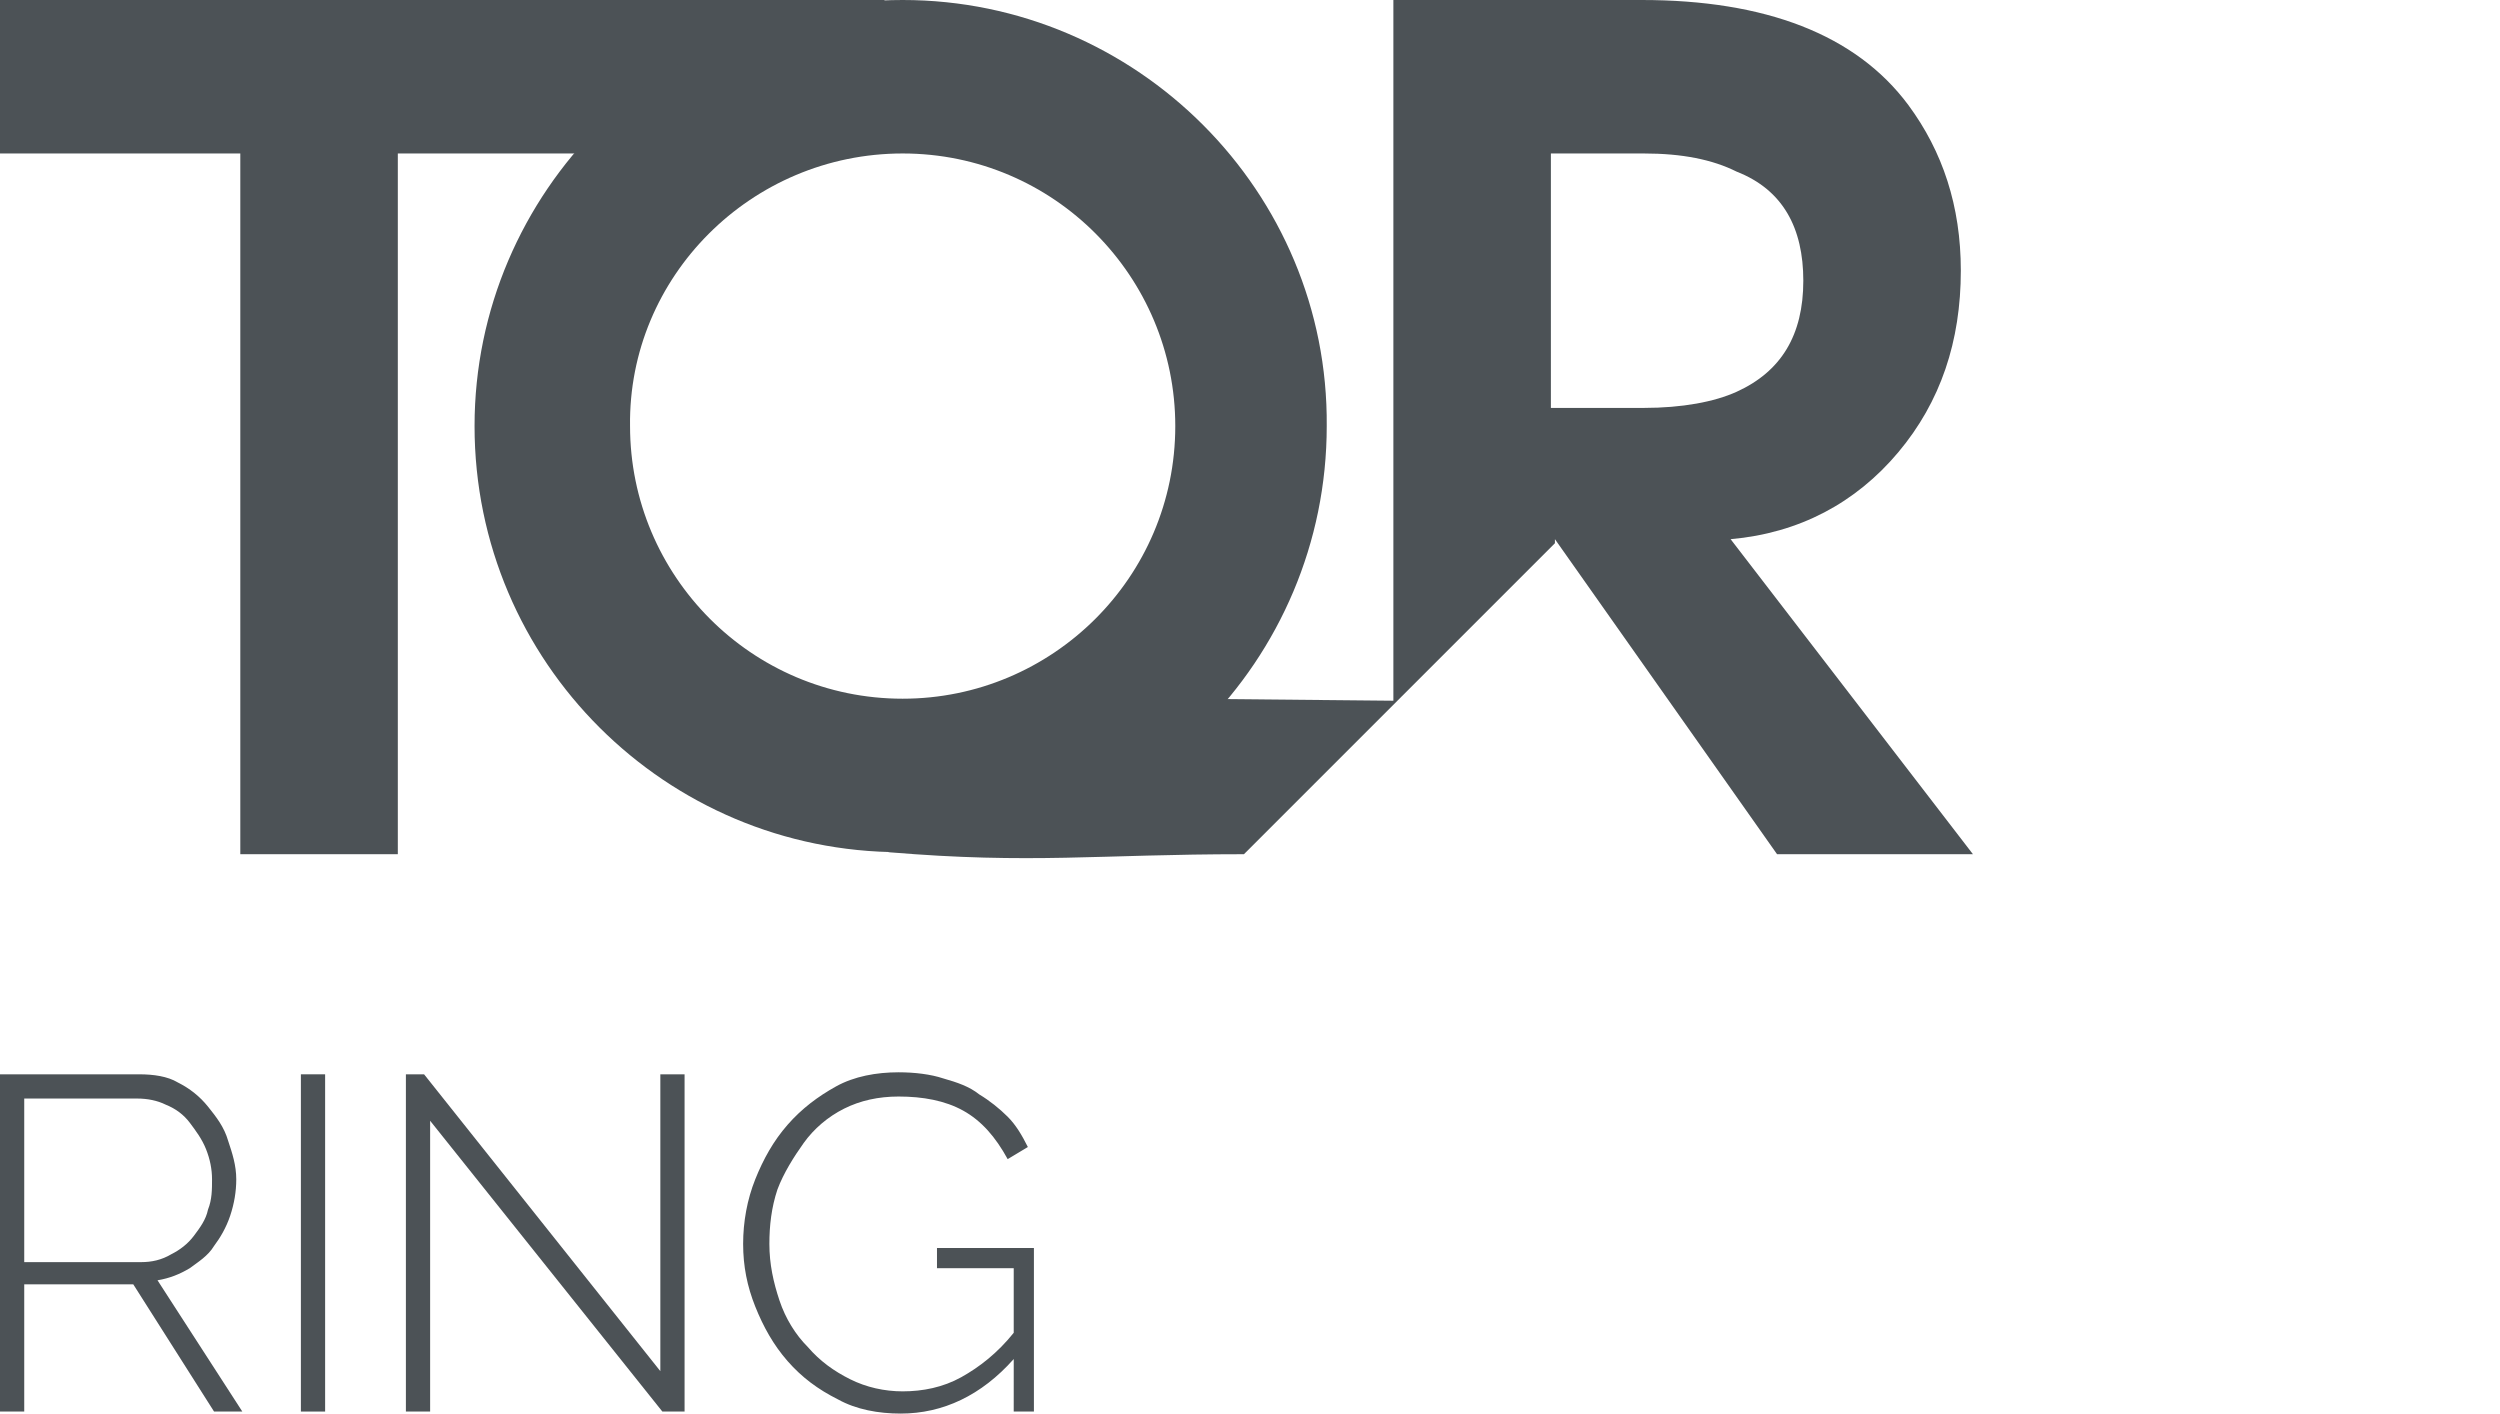 <?xml version="1.0" encoding="utf-8"?>
<!-- Generator: Adobe Illustrator 25.4.1, SVG Export Plug-In . SVG Version: 6.00 Build 0)  -->
<svg version="1.1" id="Слой_1" xmlns="http://www.w3.org/2000/svg" xmlns:xlink="http://www.w3.org/1999/xlink" x="0px" y="0px"
	 viewBox="0 0 123.8 70" style="enable-background:new 0 0 123.8 70;" xml:space="preserve">
<style type="text/css">
	.st0{enable-background:new    ;}
	.st1{fill:#30343B;}
	.st2{fill:#ACAEB1;}
	.st3{fill:#4C5256;}
	.st4{fill:#FF0019;}
	.st5{fill:#FFFFFF;}
	.st6{opacity:0.5;}
	.st7{fill-rule:evenodd;clip-rule:evenodd;fill:#30343B;}
	.st8{opacity:0.41;}
	.st9{fill:none;stroke:#4C5256;stroke-width:0.75;stroke-miterlimit:22.926;}
	.st10{fill-rule:evenodd;clip-rule:evenodd;fill:none;stroke:#4C5256;stroke-width:0.75;stroke-miterlimit:22.926;}
	.st11{fill:none;}
	.st12{fill:none;stroke:#485155;stroke-width:1.5;stroke-miterlimit:22.926;}
	.st13{fill:none;stroke:#414D53;stroke-width:1.262;stroke-miterlimit:10;}
	.st14{clip-path:url(#SVGID_00000136413443625824227980000015816427471465729444_);}
	.st15{clip-path:url(#SVGID_00000034054690035971378450000008098141754447351168_);}
	.st16{fill-rule:evenodd;clip-rule:evenodd;fill:none;stroke:#485155;stroke-width:1.5;stroke-miterlimit:22.926;}
	.st17{clip-path:url(#SVGID_00000083810182420000654240000012826771958942090162_);}
	.st18{fill-rule:evenodd;clip-rule:evenodd;fill:#4C5256;}
</style>
<g>
	<g>
		<path class="st18" d="M89.3,13.9c0,2.7-1.1,4.5-3.3,5.5c-1.1,0.5-2.7,0.8-4.6,0.8h-4.6V7.6h4.6c1.9,0,3.4,0.3,4.6,0.9
			C88.3,9.4,89.3,11.3,89.3,13.9L89.3,13.9z M69,34.7l-20.4-0.2L44,38.8v3.4c7.1,0.6,10.4,0.1,17.6,0.1L77,26.9l0-0.2l11,15.6h9.7
			L85.7,26.7c3.4-0.3,6.2-1.8,8.3-4.3c2.1-2.5,3.1-5.5,3.1-9c0-3.2-0.9-5.9-2.6-8.2C91.9,1.7,87.4,0,81.3,0H69V34.7z"/>
		<polygon class="st18" points="19.7,7.6 19.7,42.3 11.9,42.3 11.9,7.6 0,7.6 0,0 43.8,0 43.8,7.6 		"/>
		<path class="st18" d="M44.7,7.6c7.5,0,13.5,6.1,13.5,13.5c0,7.5-6.1,13.5-13.5,13.5c-7.5,0-13.5-6.1-13.5-13.5
			C31.1,13.7,37.2,7.6,44.7,7.6L44.7,7.6z M44.7,0C33,0,23.5,9.5,23.5,21.1c0,11.7,9.5,21.1,21.1,21.1c11.7,0,21.1-9.5,21.1-21.1
			C65.8,9.5,56.3,0,44.7,0z"/>
	</g>
</g>
<g>
	<path class="st3" d="M0,69.9V53.2h6.9c0.7,0,1.4,0.1,1.9,0.4c0.6,0.3,1.1,0.7,1.5,1.2c0.4,0.5,0.8,1,1,1.7c0.2,0.6,0.4,1.2,0.4,1.9
		c0,0.6-0.1,1.2-0.3,1.8c-0.2,0.6-0.5,1.1-0.8,1.5c-0.3,0.5-0.8,0.8-1.2,1.1c-0.5,0.3-1,0.5-1.6,0.6l4.2,6.5h-1.4l-4-6.3H1.2v6.3H0z
		 M1.2,62.5H7c0.5,0,1-0.1,1.5-0.4c0.4-0.2,0.8-0.5,1.1-0.9c0.3-0.4,0.6-0.8,0.7-1.3c0.2-0.5,0.2-1,0.2-1.5c0-0.5-0.1-1-0.3-1.5
		c-0.2-0.5-0.5-0.9-0.8-1.3s-0.7-0.7-1.2-0.9c-0.4-0.2-0.9-0.3-1.4-0.3H1.2V62.5z"/>
	<path class="st3" d="M14.9,69.9V53.2h1.2v16.7H14.9z"/>
	<path class="st3" d="M21.3,55.5v14.4h-1.2V53.2h0.9l11.7,14.7V53.2h1.2v16.7h-1.1L21.3,55.5z"/>
	<path class="st3" d="M50.2,67.3c-1.6,1.8-3.5,2.7-5.6,2.7c-1.1,0-2.2-0.2-3.1-0.7c-1-0.5-1.8-1.1-2.5-1.9s-1.2-1.7-1.6-2.7
		c-0.4-1-0.6-2-0.6-3.1c0-1.1,0.2-2.2,0.6-3.2s0.9-1.9,1.6-2.7s1.5-1.4,2.4-1.9c0.9-0.5,2-0.7,3.1-0.7c0.8,0,1.6,0.1,2.2,0.3
		c0.7,0.2,1.3,0.4,1.8,0.8c0.5,0.3,1,0.7,1.4,1.1c0.4,0.4,0.7,0.9,1,1.5l-1,0.6c-0.6-1.1-1.3-1.9-2.2-2.4c-0.9-0.5-2-0.7-3.2-0.7
		c-1,0-1.9,0.2-2.7,0.6c-0.8,0.4-1.5,1-2,1.7s-1,1.5-1.3,2.3c-0.3,0.9-0.4,1.8-0.4,2.7c0,1,0.2,1.9,0.5,2.8c0.3,0.9,0.8,1.7,1.4,2.3
		c0.6,0.7,1.3,1.2,2.1,1.6c0.8,0.4,1.7,0.6,2.6,0.6c1,0,2-0.2,2.9-0.7c0.9-0.5,1.8-1.2,2.6-2.2v-3.2h-3.8v-1h4.8v8.1h-1V67.3z"/>
</g>
</svg>
